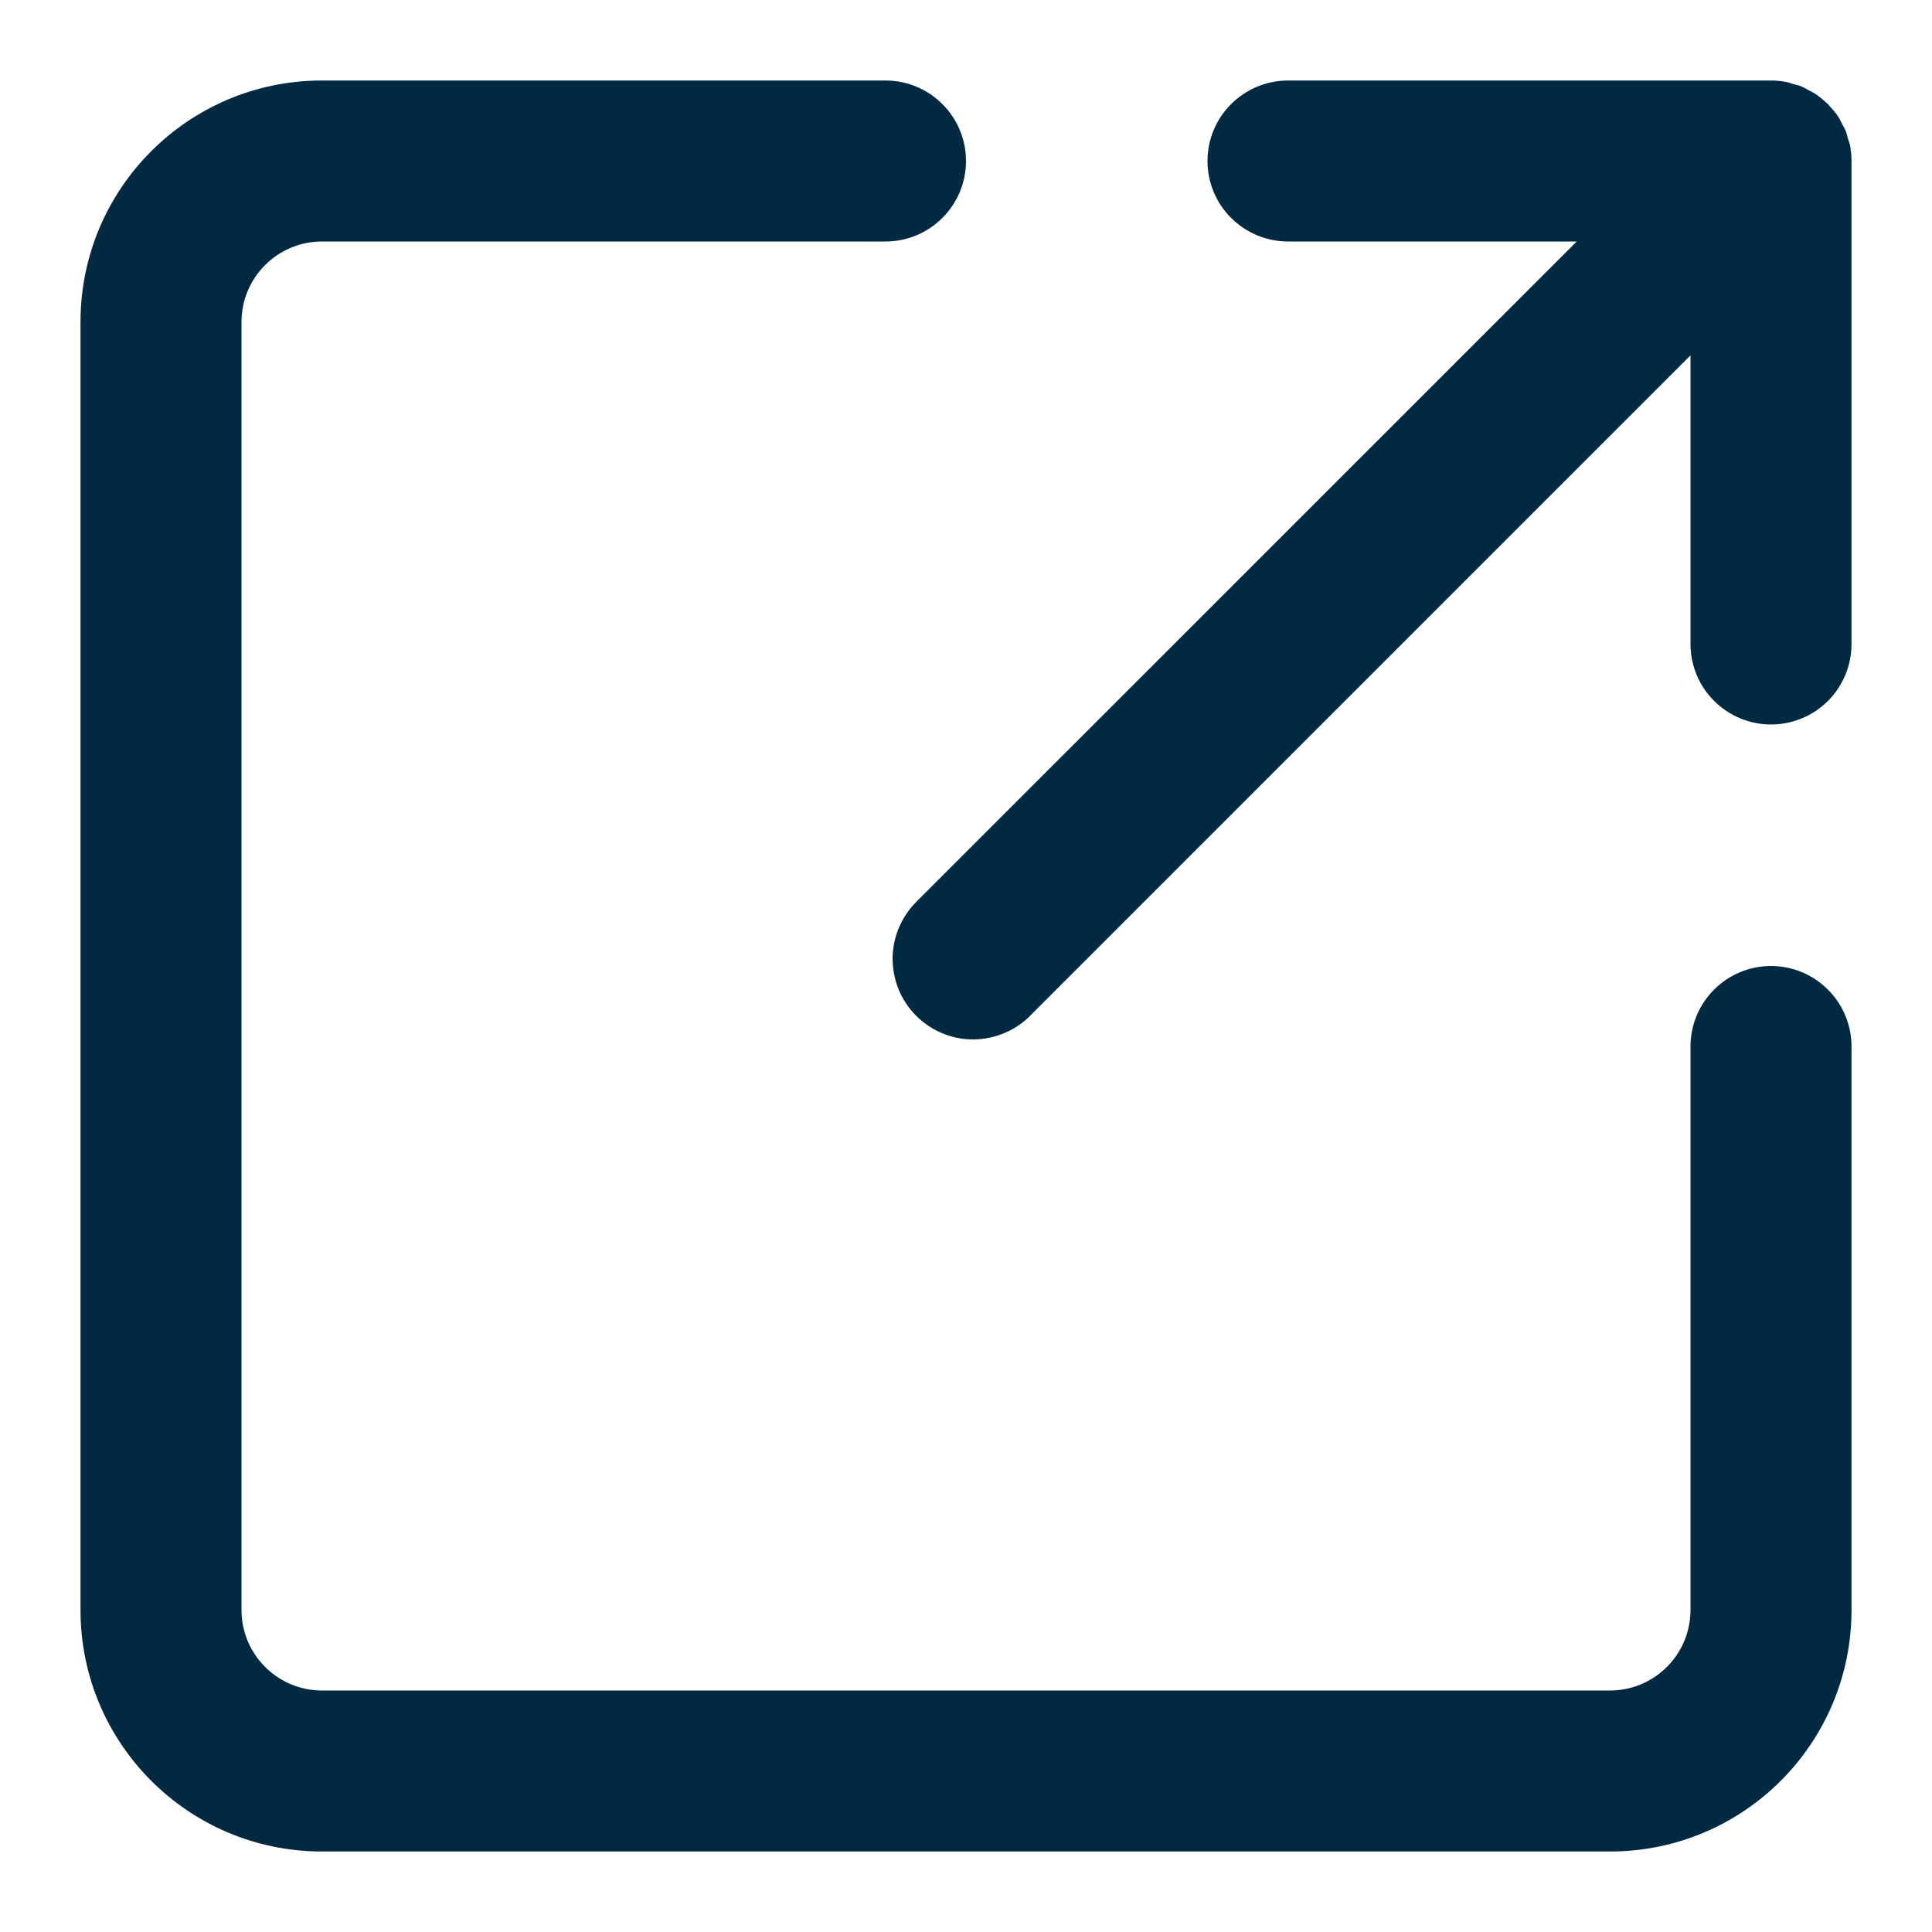 <?xml version="1.0" encoding="UTF-8"?> <svg xmlns="http://www.w3.org/2000/svg" width="18" height="18" viewBox="0 0 18 18" fill="none"> <g clip-path="url(#clip0_7081_483)"> <path d="M16.5 9C16.301 9 16.11 9.079 15.97 9.22C15.829 9.36 15.75 9.551 15.75 9.75V15C15.75 15.414 15.414 15.75 15 15.75H3C2.586 15.75 2.25 15.414 2.25 15V3C2.25 2.586 2.586 2.25 3 2.25H8.25C8.449 2.25 8.64 2.171 8.78 2.03C8.921 1.89 9 1.699 9 1.5C9 1.301 8.921 1.11 8.78 0.97C8.64 0.829 8.449 0.75 8.25 0.75H3C1.757 0.75 0.75 1.757 0.75 3V15C0.75 16.243 1.757 17.25 3 17.25H15C16.243 17.25 17.25 16.243 17.25 15V9.75C17.25 9.551 17.171 9.36 17.03 9.22C16.89 9.079 16.699 9 16.5 9Z" fill="#012941"></path> <path d="M17.25 1.492C17.249 1.445 17.245 1.399 17.236 1.353C17.231 1.332 17.223 1.312 17.217 1.292C17.21 1.265 17.204 1.239 17.193 1.213C17.183 1.19 17.17 1.169 17.159 1.148C17.147 1.126 17.138 1.104 17.124 1.083C17.101 1.05 17.075 1.019 17.047 0.99C17.041 0.983 17.037 0.976 17.031 0.97C17.025 0.964 17.018 0.96 17.012 0.954C16.982 0.926 16.95 0.9 16.916 0.876C16.896 0.863 16.874 0.853 16.853 0.842C16.831 0.83 16.81 0.817 16.787 0.807C16.761 0.796 16.734 0.79 16.707 0.783C16.687 0.777 16.668 0.769 16.647 0.765C16.599 0.755 16.55 0.75 16.5 0.75H12C11.802 0.75 11.611 0.829 11.47 0.97C11.329 1.11 11.25 1.301 11.25 1.5C11.25 1.699 11.329 1.89 11.47 2.03C11.611 2.171 11.802 2.25 12 2.25H14.69L8.545 8.394C8.474 8.464 8.417 8.546 8.377 8.638C8.338 8.729 8.317 8.828 8.316 8.927C8.316 9.027 8.335 9.126 8.372 9.218C8.41 9.31 8.466 9.394 8.536 9.464C8.607 9.535 8.69 9.59 8.782 9.628C8.875 9.666 8.973 9.685 9.073 9.684C9.173 9.683 9.271 9.662 9.362 9.623C9.454 9.584 9.537 9.527 9.606 9.455L15.75 3.311V6C15.75 6.199 15.829 6.39 15.97 6.53C16.111 6.671 16.302 6.75 16.5 6.75C16.699 6.75 16.89 6.671 17.031 6.53C17.171 6.39 17.25 6.199 17.25 6V1.5C17.25 1.497 17.25 1.495 17.25 1.492Z" fill="#012941"></path> </g> <defs> <clipPath id="clip0_7081_483"> <rect width="18" height="18" fill="white"></rect> </clipPath> </defs> </svg> 